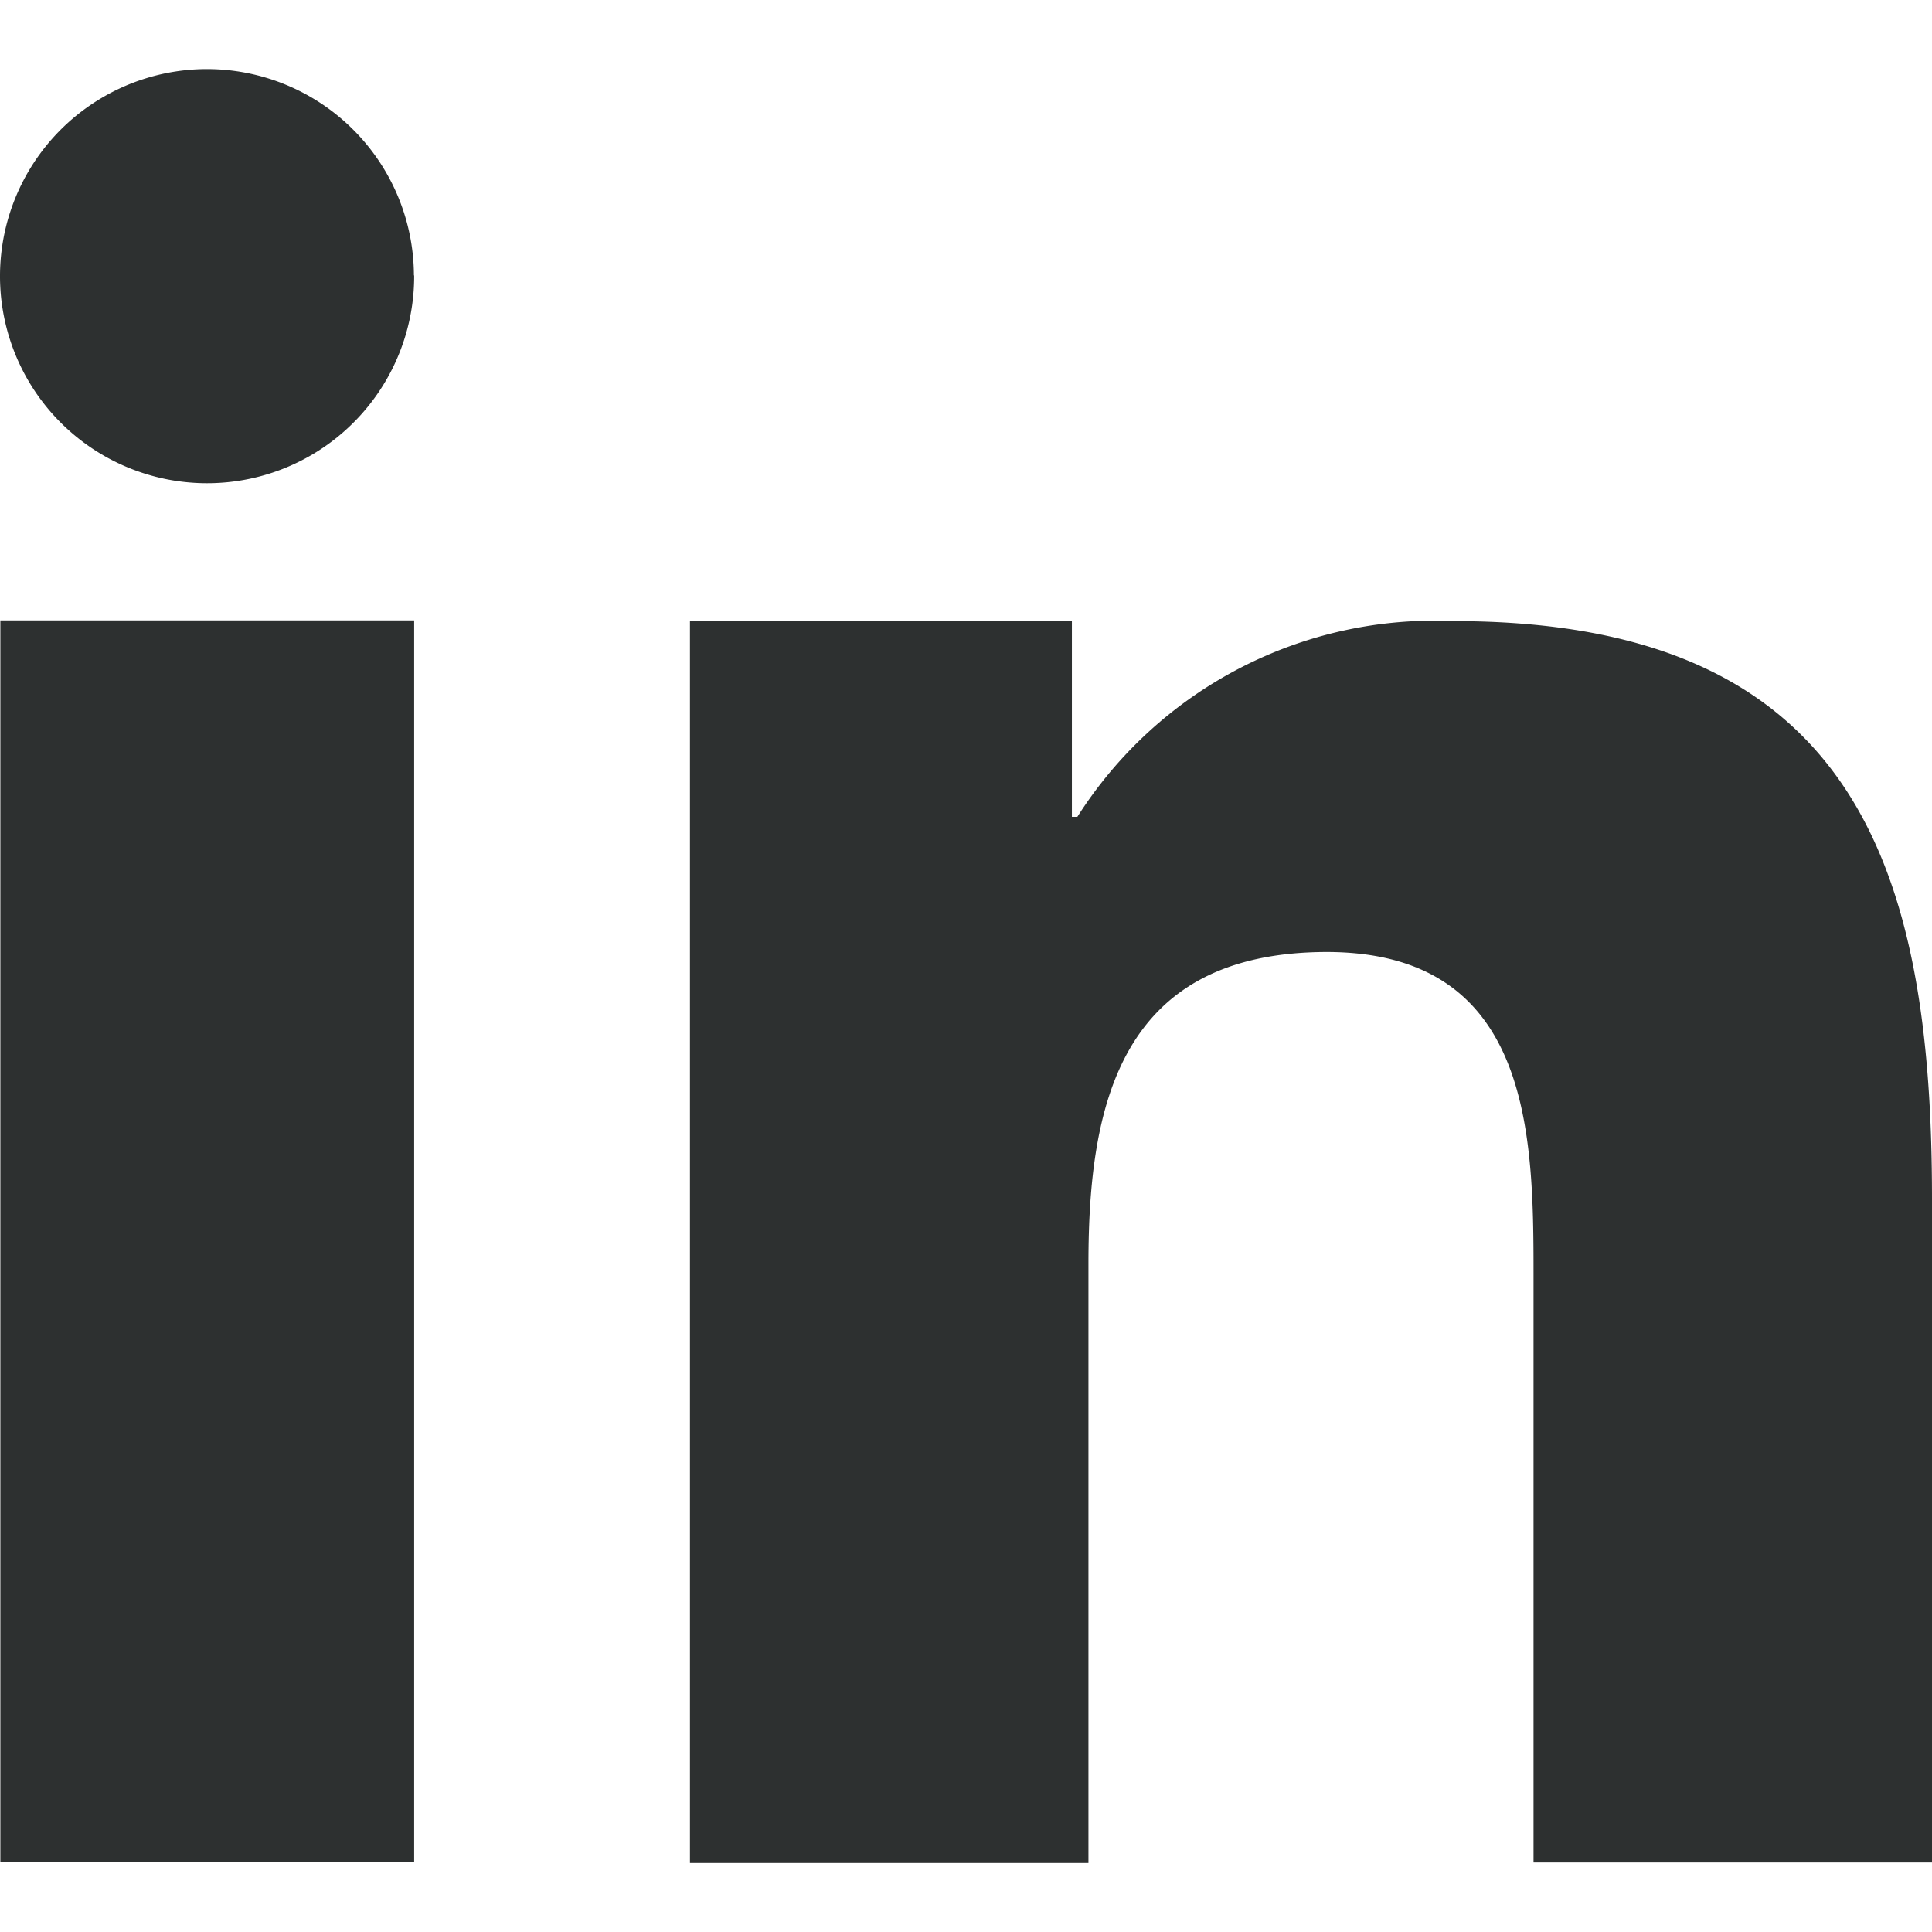 <svg xmlns="http://www.w3.org/2000/svg" xmlns:xlink="http://www.w3.org/1999/xlink" width="16" height="16" viewBox="0 0 16 16">
  <defs>
    <clipPath id="clip-path">
      <rect id="Rectangle_9712" data-name="Rectangle 9712" width="16" height="16" transform="translate(13423 423)" fill="#fff"/>
    </clipPath>
  </defs>
  <g id="Mask_Group_39" data-name="Mask Group 39" transform="translate(-13423 -423)" clip-path="url(#clip-path)">
    <path id="linkedin" d="M5.7,29.839H8.863v1.621h.045a3.506,3.506,0,0,1,3.122-1.621c3.338,0,3.956,2.077,3.956,4.781v5.5h-3.3v-4.88c0-1.163-.024-2.661-1.715-2.661C9.258,32.583,9,33.848,9,35.159v4.965H5.7V29.842ZM3.416,26.976A1.715,1.715,0,1,1,1.7,25.267a1.715,1.715,0,0,1,1.714,1.709ZM-.011,29.833H3.416V40.115H-.011Z" transform="translate(13423.014 398.305)" fill="#2d3030" fill-rule="evenodd"/>
  </g>
</svg>
